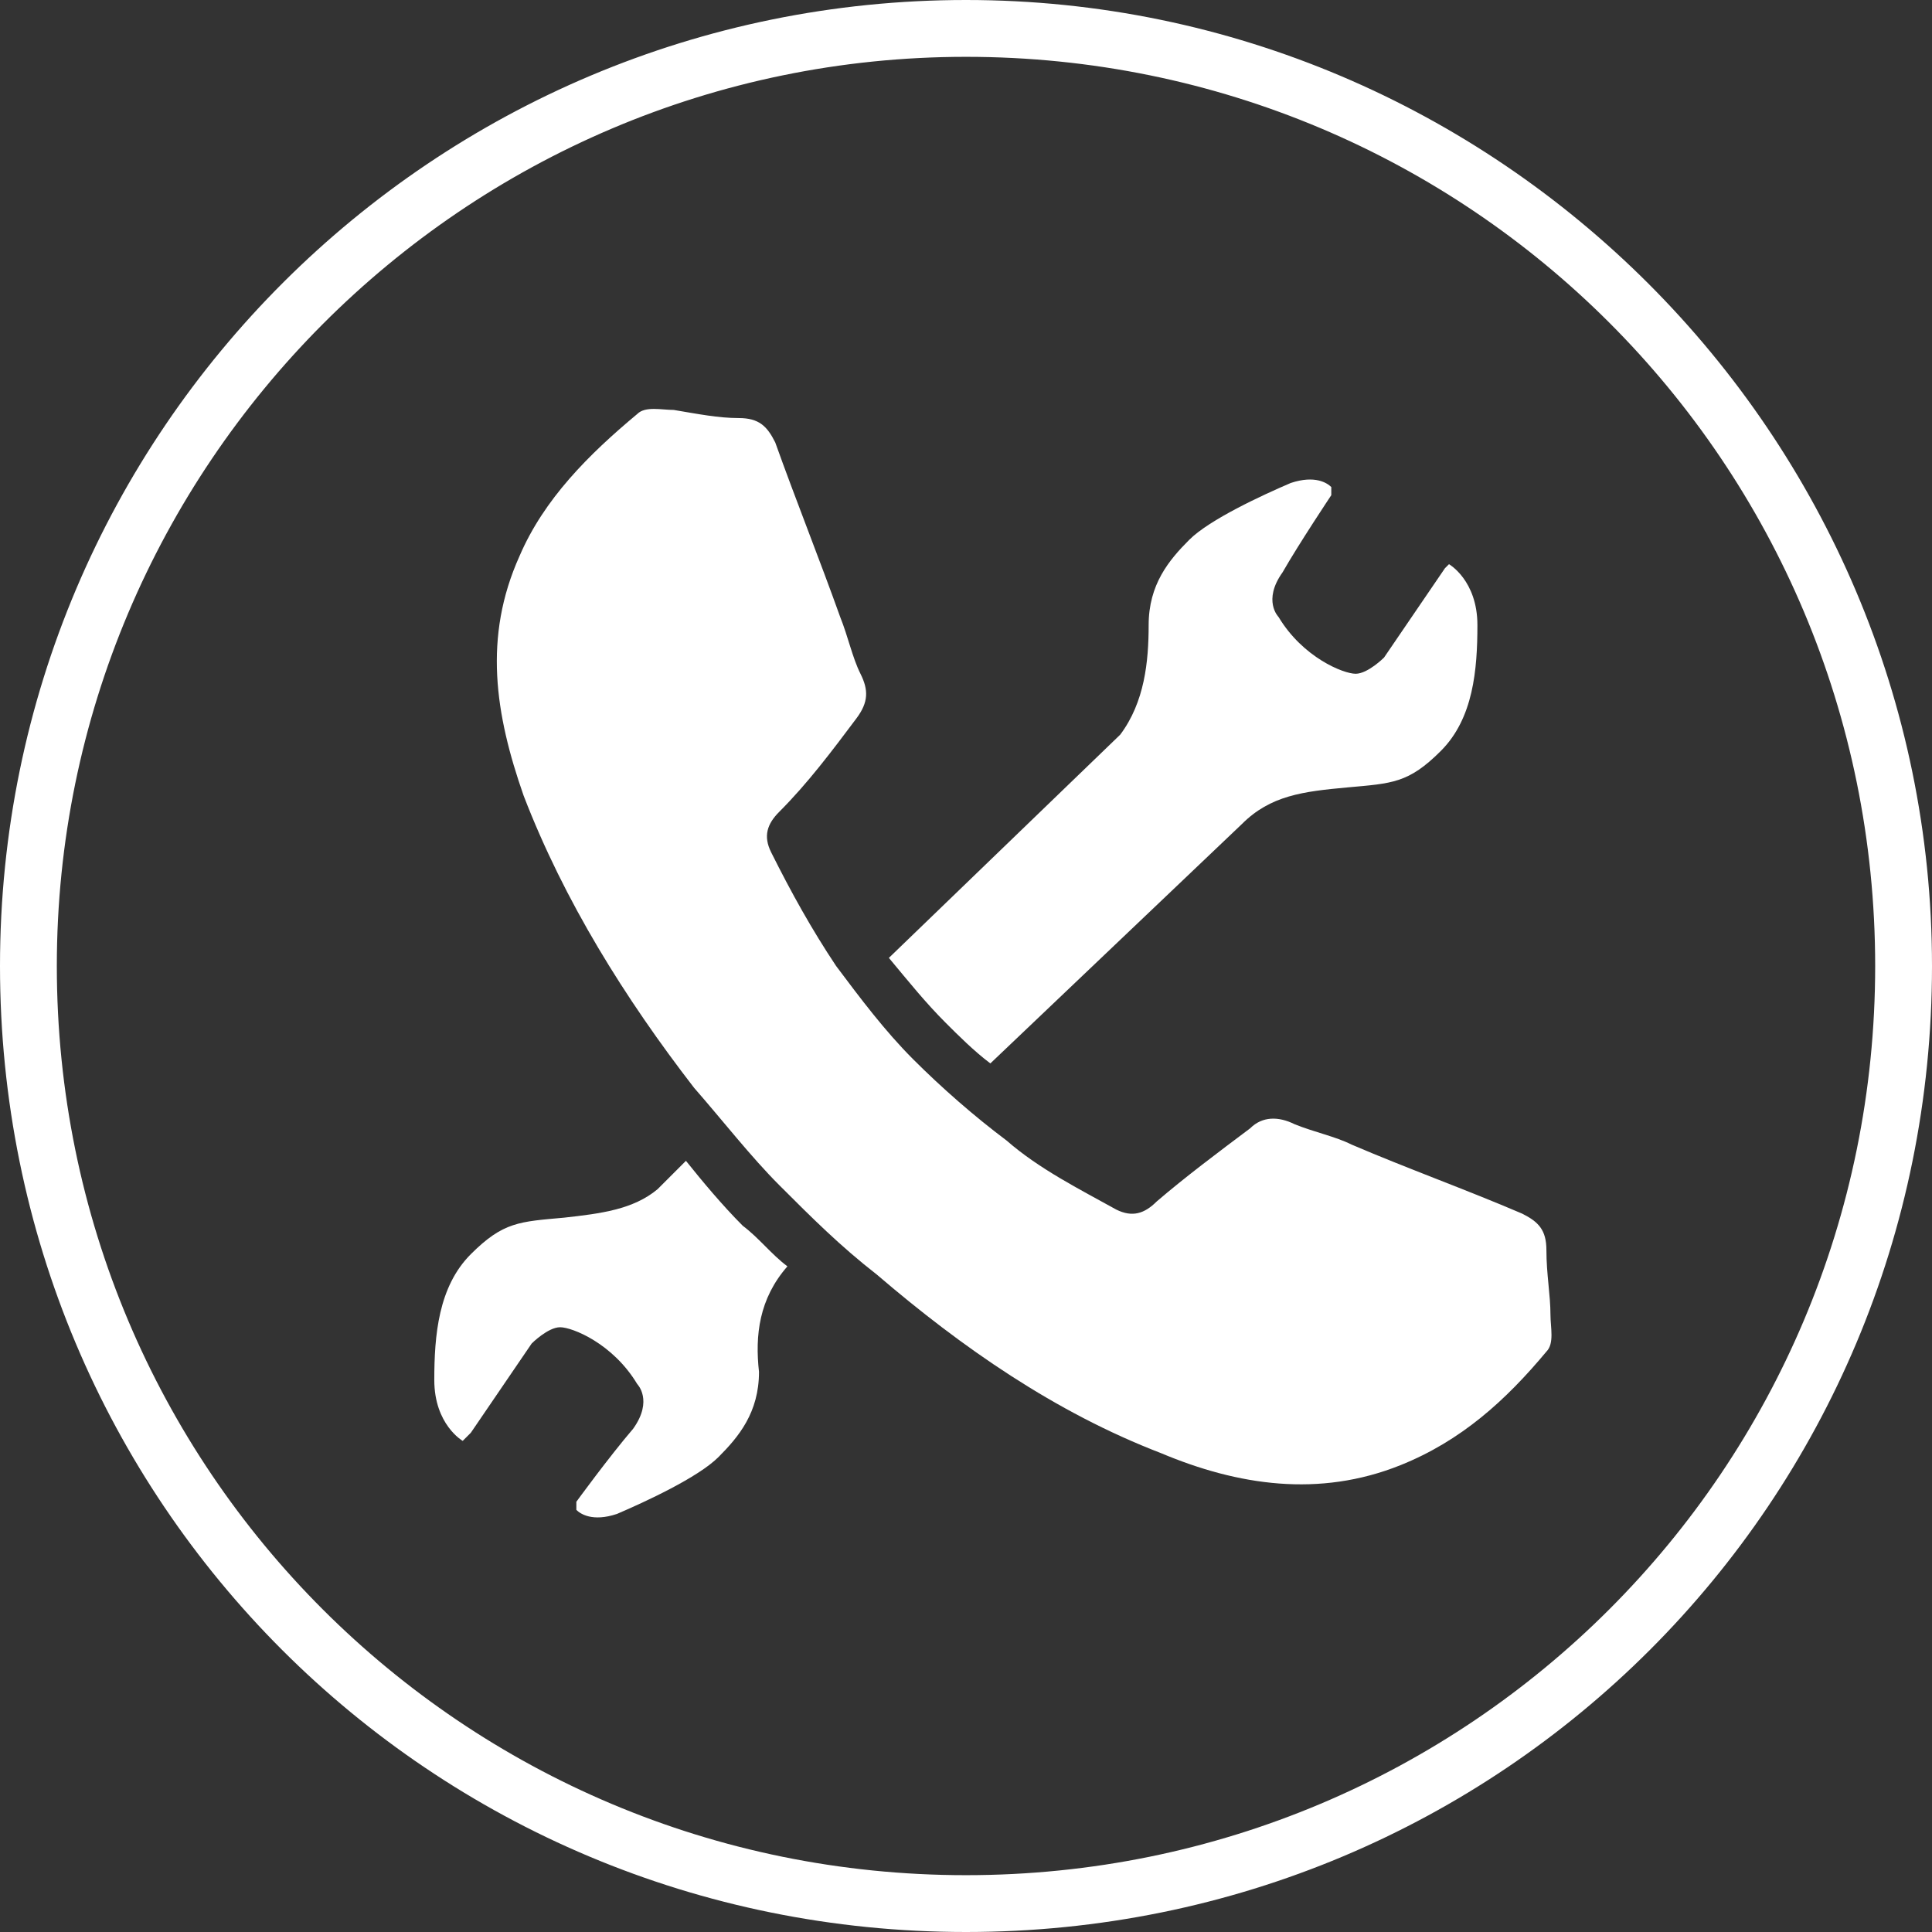 <?xml version="1.0" encoding="utf-8"?>
<!-- Generator: Adobe Illustrator 23.0.6, SVG Export Plug-In . SVG Version: 6.00 Build 0)  -->
<svg version="1.1" id="Layer_1" xmlns="http://www.w3.org/2000/svg" xmlns:xlink="http://www.w3.org/1999/xlink" x="0px" y="0px"
	 viewBox="0 0 47.6 47.6" style="enable-background:new 0 0 47.6 47.6;" xml:space="preserve">
<rect x="0" y="0" width="47.6" height="47.6" fill="#333333" stroke="none"/>
<style type="text/css">
	.st0{fill:#FFFFFF;}
</style>
<g>
	<path class="st0" d="M47.6,23.8C47.6,37,37,47.6,23.8,47.6S0,37,0,23.8S10.7,0,23.8,0S47.6,10.7,47.6,23.8z M46.2,23.8
		c0-12.4-10-22.4-22.4-22.4S1.4,11.5,1.4,23.8c0,12.4,10,22.4,22.4,22.4S46.2,36.2,46.2,23.8z"/>
	<g>
		<path class="st0" d="M38.1,33.3c0.2-0.2,0.1-0.6,0.1-0.9c0-0.5-0.1-1-0.1-1.6c0-0.5-0.2-0.7-0.6-0.9c-1.4-0.6-2.8-1.1-4.2-1.7
			c-0.4-0.2-0.9-0.3-1.4-0.5c-0.4-0.2-0.8-0.2-1.1,0.1c-0.8,0.6-1.6,1.2-2.3,1.8c-0.3,0.3-0.6,0.4-1,0.2c-0.9-0.5-1.9-1-2.7-1.7
			c-0.8-0.6-1.6-1.3-2.3-2c-0.7-0.7-1.3-1.5-1.9-2.3c-0.6-0.9-1.1-1.8-1.6-2.8c-0.2-0.4-0.1-0.7,0.2-1c0.7-0.7,1.3-1.5,1.9-2.3
			c0.3-0.4,0.3-0.7,0.1-1.1c-0.2-0.4-0.3-0.9-0.5-1.4c-0.5-1.4-1.1-2.9-1.6-4.3c-0.2-0.4-0.4-0.6-0.9-0.6c-0.5,0-1-0.1-1.6-0.2
			c-0.3,0-0.7-0.1-0.9,0.1c-1.2,1-2.3,2.1-2.9,3.5c-0.9,2-0.6,3.9,0.1,5.9c1,2.6,2.5,5,4.2,7.2c0.7,0.8,1.4,1.7,2.1,2.4
			c0.8,0.8,1.5,1.5,2.4,2.2c2.1,1.8,4.4,3.4,7,4.4c1.9,0.8,3.9,1.1,5.9,0.3C36,35.5,37.1,34.5,38.1,33.3z"/>
		<g>
			<path class="st0" d="M21.9,23.6c0.5,0.6,0.9,1.1,1.4,1.6c0.3,0.3,0.7,0.7,1.1,1l6.2-5.9c0.7-0.7,1.5-0.8,2.6-0.9
				c1.1-0.1,1.5-0.1,2.3-0.9c0.8-0.8,0.9-2,0.9-3.1c0-1.1-0.7-1.5-0.7-1.5C35.6,14,35.6,14,35.6,14l-1.5,2.2c0,0-0.4,0.4-0.7,0.4
				c-0.3,0-1.3-0.4-1.9-1.4c0,0-0.4-0.4,0.1-1.1c0.4-0.7,1.2-1.9,1.2-1.9s0-0.1,0-0.2c-0.1-0.1-0.4-0.3-1-0.1
				c-0.7,0.3-2,0.9-2.5,1.4c-0.5,0.5-1,1.1-1,2.1c0,0.9-0.1,1.9-0.7,2.7L21.9,23.6z"/>
			<path class="st0" d="M19.4,31.2c-0.4-0.3-0.7-0.7-1.1-1c-0.5-0.5-1-1.1-1.4-1.6l-0.7,0.7c-0.6,0.5-1.4,0.6-2.3,0.7
				c-1.1,0.1-1.5,0.1-2.3,0.9c-0.8,0.8-0.9,2-0.9,3.1c0,1.1,0.7,1.5,0.7,1.5c0.1-0.1,0.2-0.2,0.2-0.2l1.5-2.2c0,0,0.4-0.4,0.7-0.4
				c0.3,0,1.3,0.4,1.9,1.4c0,0,0.4,0.4-0.1,1.1C15,35.9,14.2,37,14.2,37s0,0.1,0,0.2c0.1,0.1,0.4,0.3,1,0.1c0.7-0.3,2-0.9,2.5-1.4
				c0.5-0.5,1-1.1,1-2.1C18.6,32.9,18.7,32,19.4,31.2z"/>
		</g>
	</g>
</g>
</svg>
